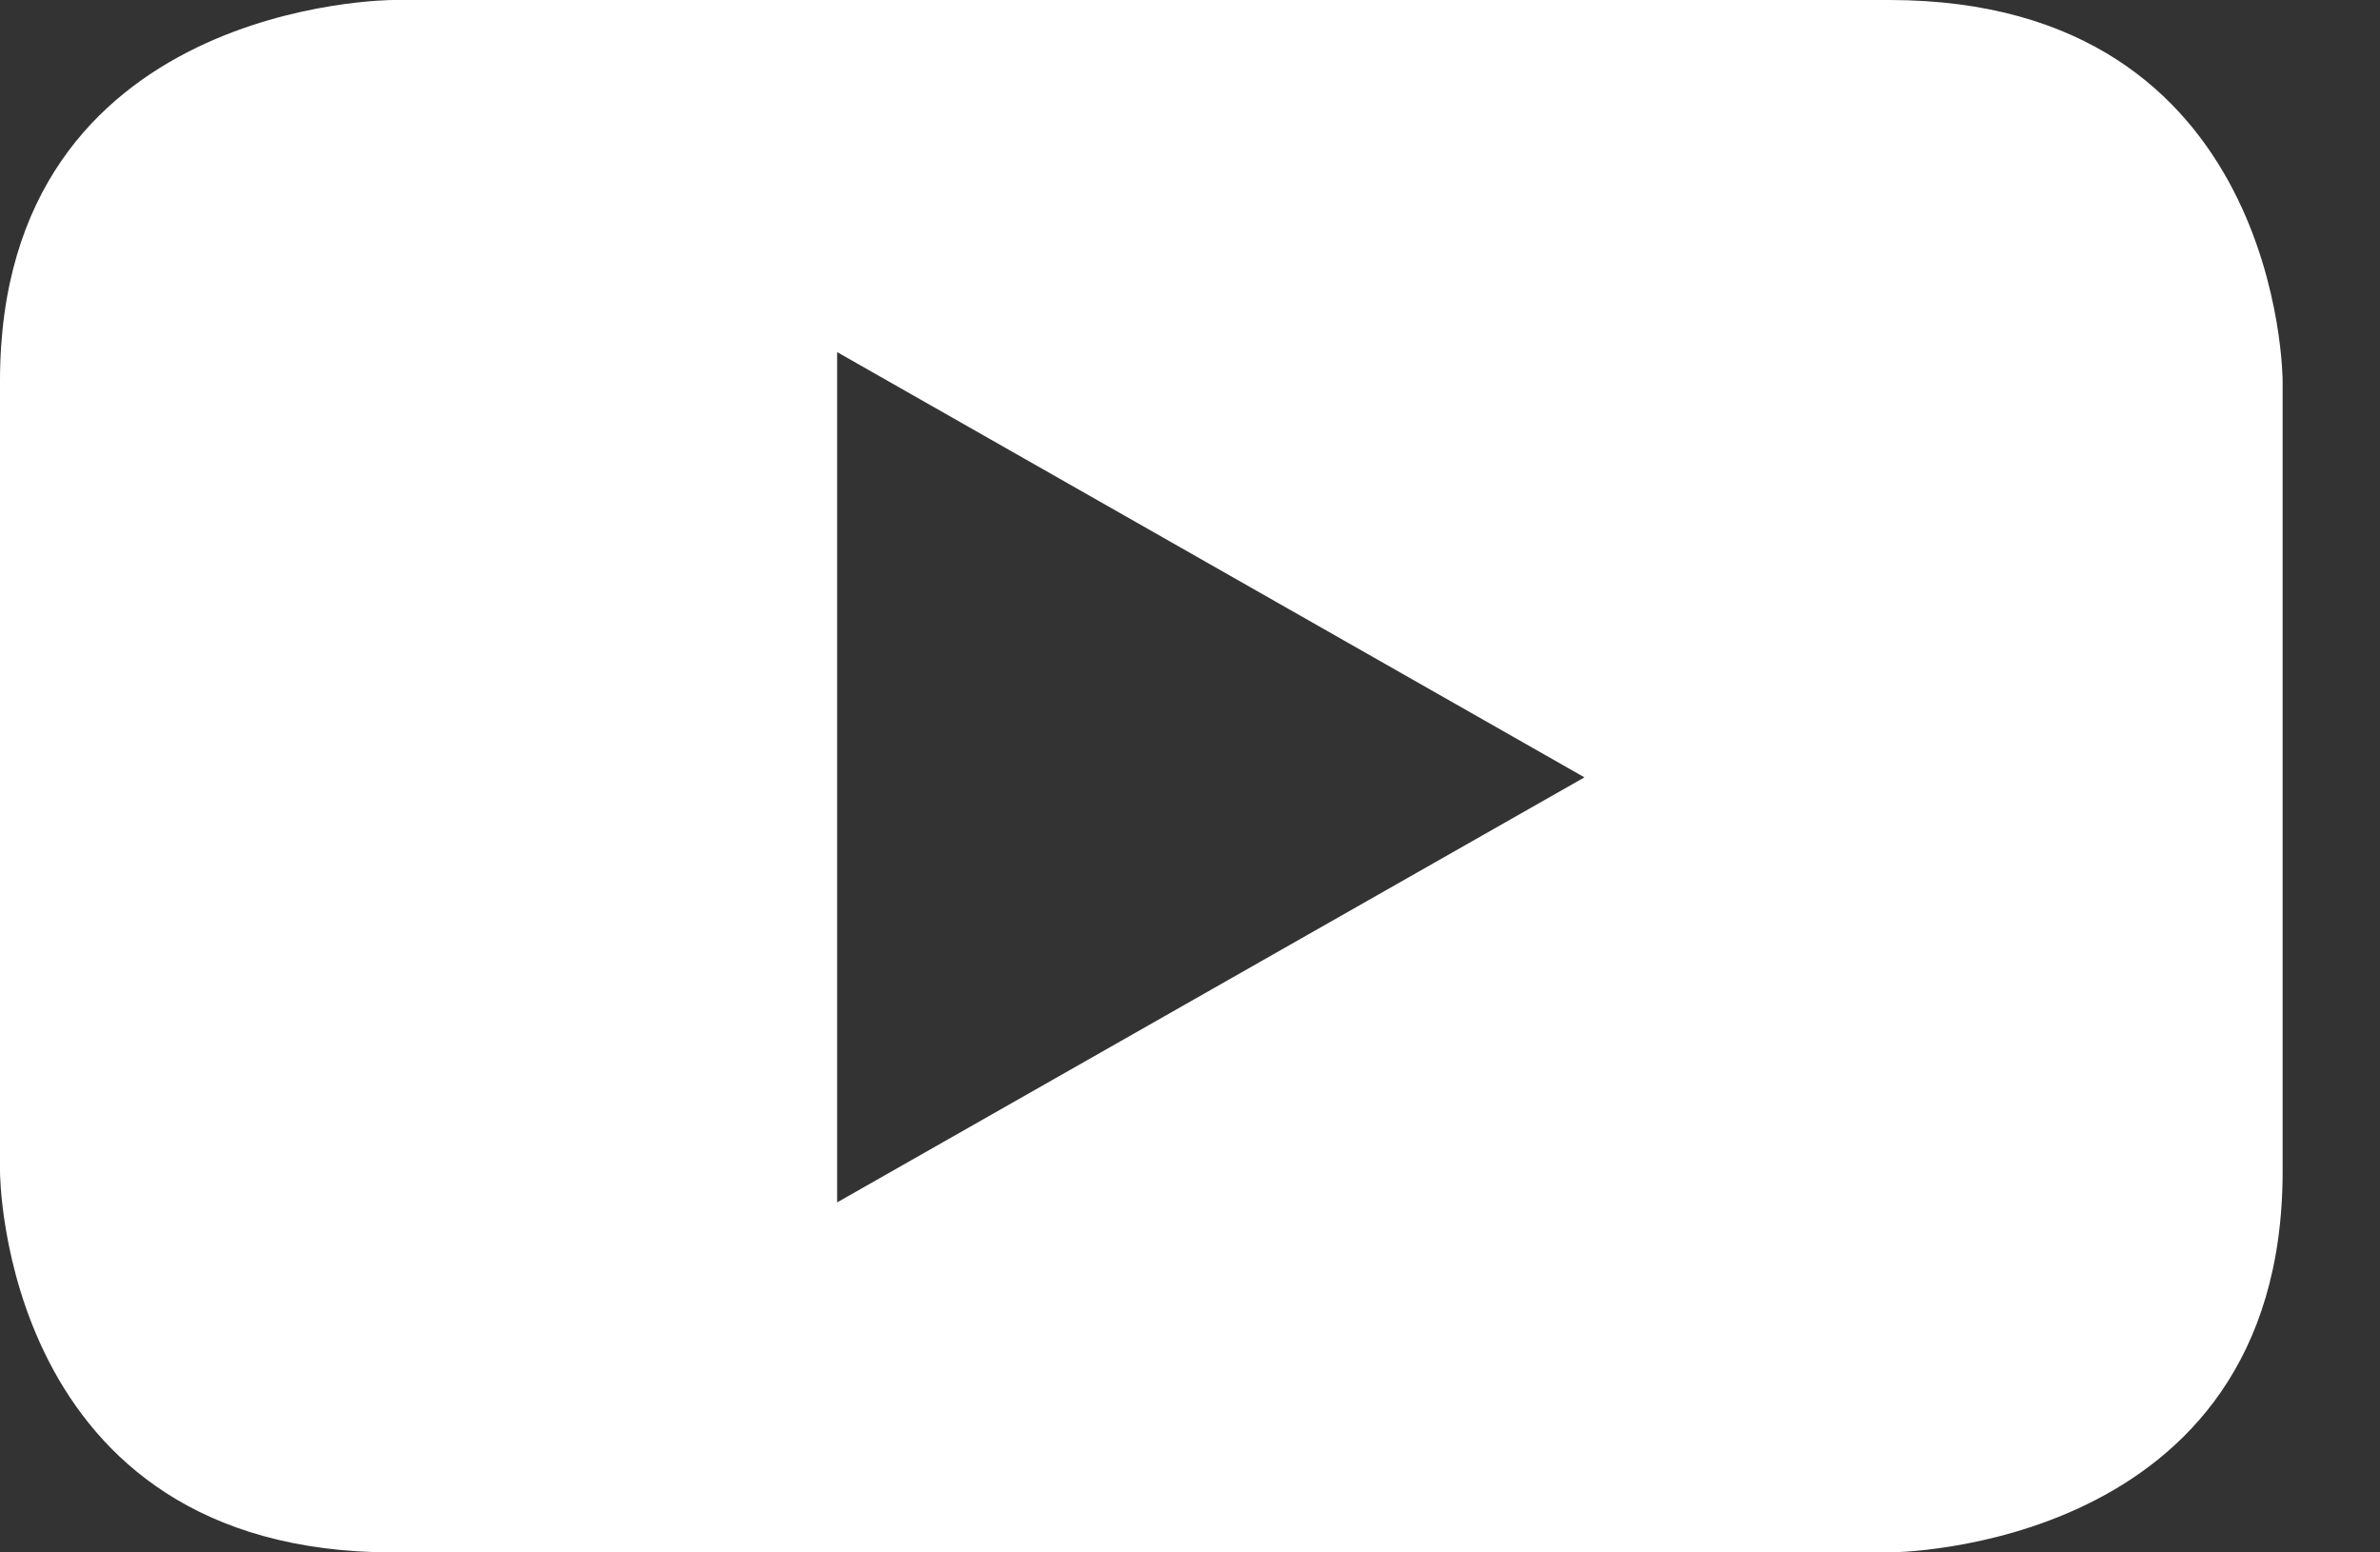 <svg width="23" height="15" viewBox="0 0 23 15" fill="none" xmlns="http://www.w3.org/2000/svg">
<rect x="0" y="0" width="23" height="15" fill="#333333" stroke="none"/>
<path fill-rule="evenodd" clip-rule="evenodd" d="M22.059 11.319V3.681C22.059 3.681 22.059 0 18.257 0H3.8C3.8 0 0 0 0 3.681V11.319C0 11.319 -3.36591e-06 15 3.8 15H18.257C18.257 15 22.059 15 22.059 11.319ZM15.312 7.511L8.09 11.618V3.402L15.312 7.511Z" fill="white"/>
</svg>
